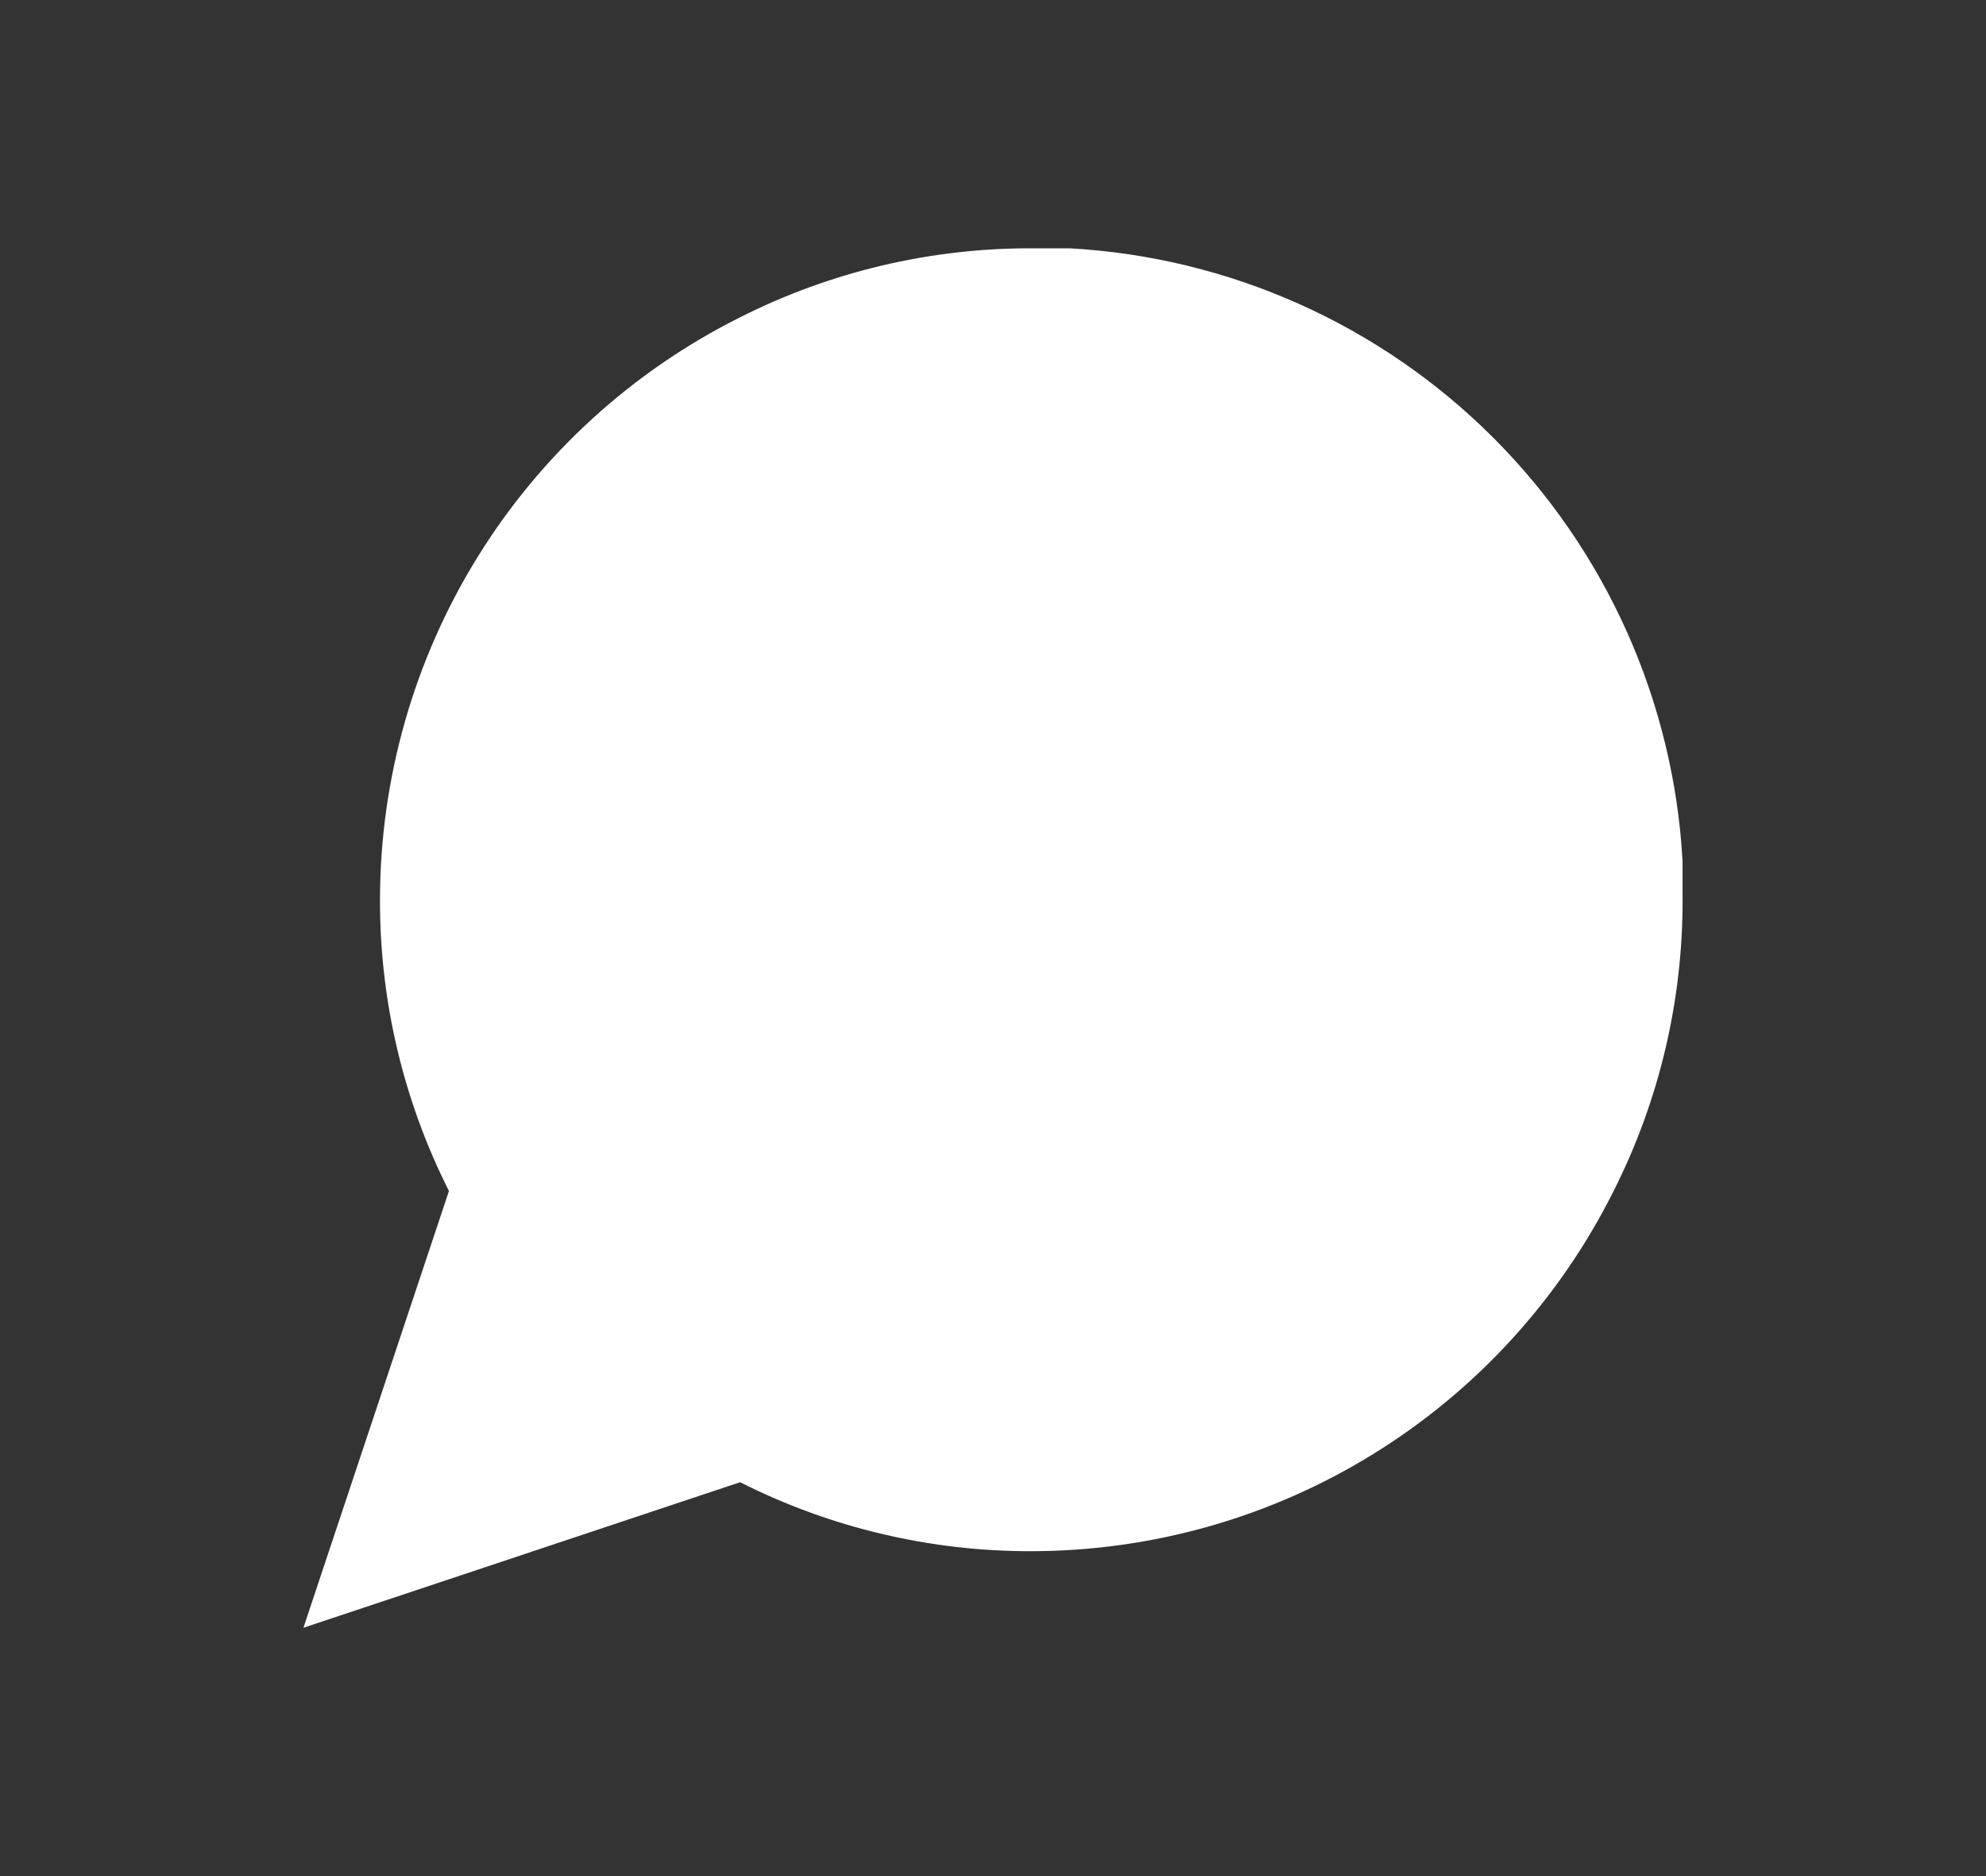 <?xml version="1.0" encoding="UTF-8"?> <svg xmlns="http://www.w3.org/2000/svg" width="18" height="17" viewBox="0 0 18 17" fill="none"><rect x="0" y="0" width="18" height="17" fill="#333333" stroke="none"/> <path d="M15.25 8.153C15.252 9.069 15.038 9.974 14.625 10.792C14.135 11.772 13.382 12.597 12.45 13.173C11.518 13.75 10.443 14.055 9.347 14.056C8.431 14.058 7.526 13.844 6.708 13.431L2.75 14.75L4.069 10.792C3.656 9.974 3.442 9.069 3.444 8.153C3.445 7.057 3.75 5.983 4.327 5.05C4.903 4.118 5.728 3.365 6.708 2.875C7.526 2.462 8.431 2.248 9.347 2.25H9.694C11.142 2.33 12.509 2.941 13.534 3.966C14.559 4.991 15.17 6.358 15.25 7.806V8.153Z" fill="white"></path> </svg> 